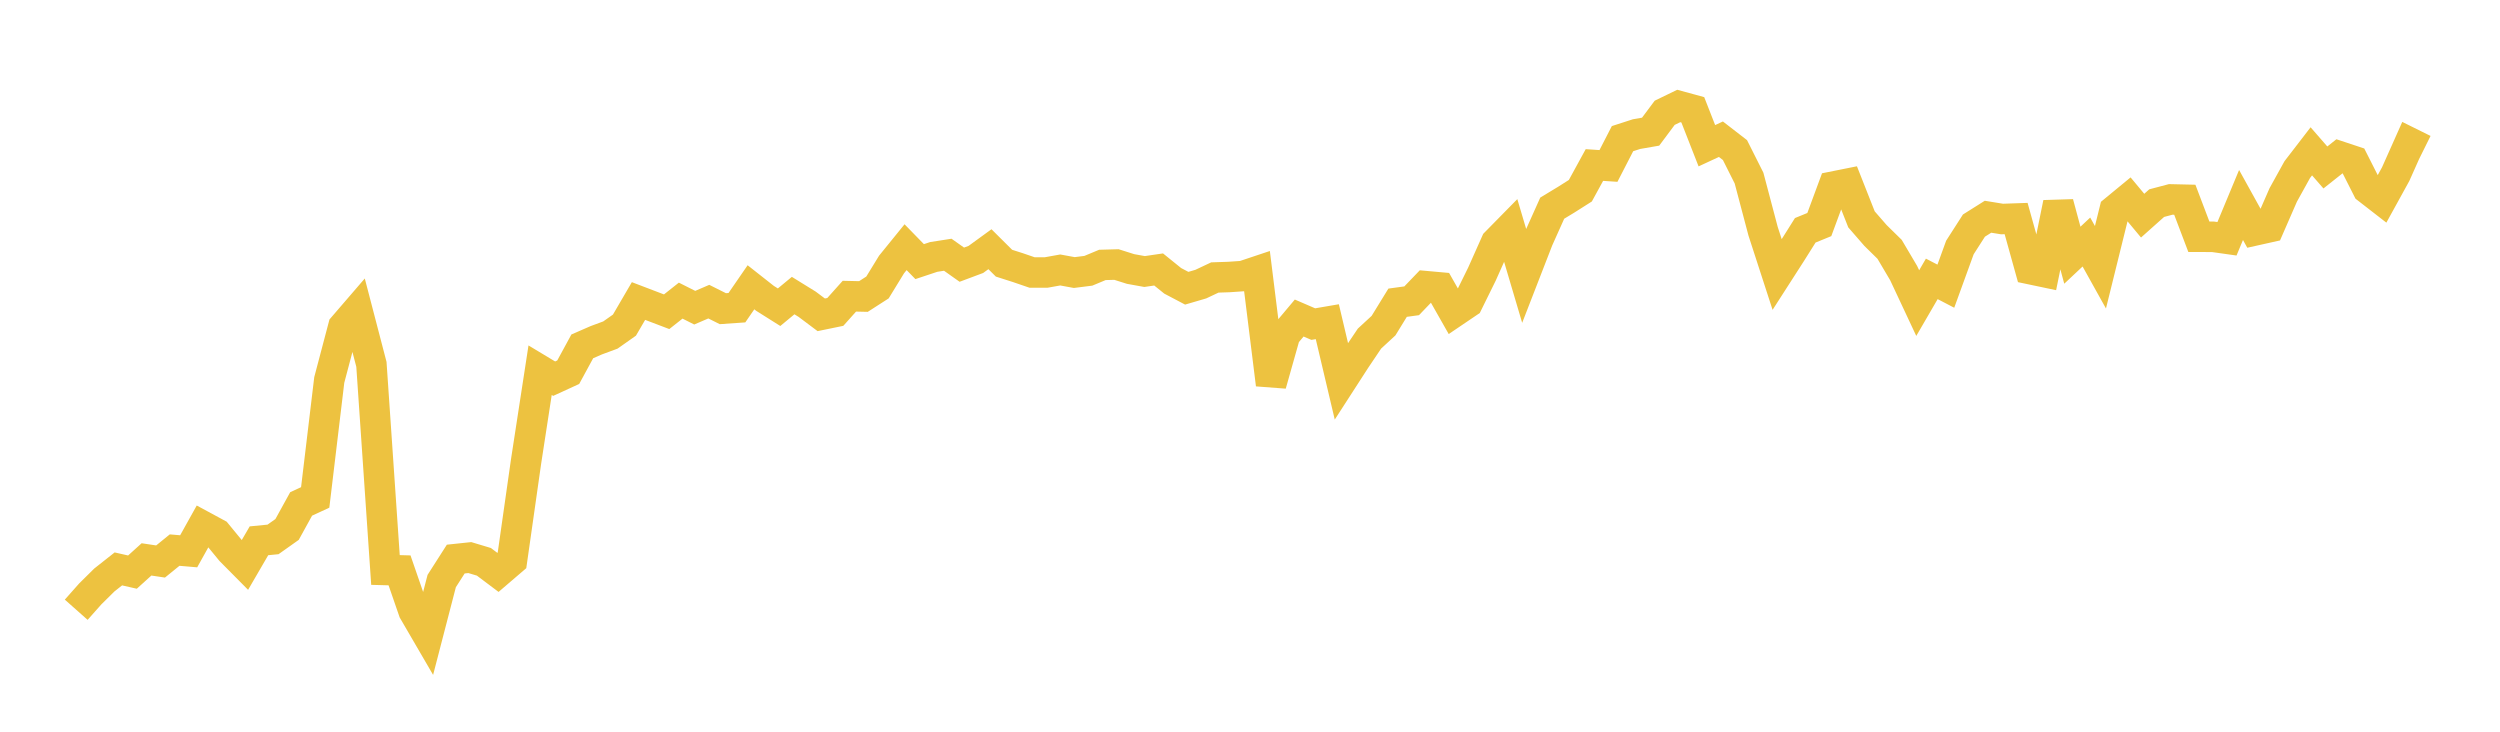 <svg width="164" height="48" xmlns="http://www.w3.org/2000/svg" xmlns:xlink="http://www.w3.org/1999/xlink"><path fill="none" stroke="rgb(237,194,64)" stroke-width="2" d="M5,39.999L5.922,38.96L6.844,38.048L7.766,37.32L8.689,37.53L9.611,36.696L10.533,36.835L11.455,36.086L12.377,36.165L13.299,34.51L14.222,35.009L15.144,36.132L16.066,37.062L16.988,35.476L17.91,35.386L18.832,34.733L19.754,33.059L20.677,32.631L21.599,24.928L22.521,21.435L23.443,20.365L24.365,23.902L25.287,37.391L26.21,37.416L27.132,40.086L28.054,41.67L28.976,38.117L29.898,36.675L30.82,36.577L31.743,36.855L32.665,37.548L33.587,36.758L34.509,30.284L35.431,24.286L36.353,24.841L37.275,24.418L38.198,22.721L39.12,22.319L40.042,21.978L40.964,21.328L41.886,19.747L42.808,20.099L43.731,20.45L44.653,19.721L45.575,20.185L46.497,19.788L47.419,20.249L48.341,20.185L49.263,18.846L50.186,19.573L51.108,20.153L52.03,19.39L52.952,19.96L53.874,20.652L54.796,20.462L55.719,19.43L56.641,19.451L57.563,18.858L58.485,17.352L59.407,16.216L60.329,17.162L61.251,16.855L62.174,16.711L63.096,17.363L64.018,17.018L64.94,16.348L65.862,17.265L66.784,17.56L67.707,17.877L68.629,17.876L69.551,17.71L70.473,17.879L71.395,17.763L72.317,17.379L73.24,17.353L74.162,17.645L75.084,17.812L76.006,17.677L76.928,18.422L77.85,18.908L78.772,18.638L79.695,18.203L80.617,18.172L81.539,18.109L82.461,17.801L83.383,25.224L84.305,21.961L85.228,20.863L86.15,21.261L87.072,21.103L87.994,25.009L88.916,23.582L89.838,22.212L90.76,21.361L91.683,19.858L92.605,19.732L93.527,18.771L94.449,18.854L95.371,20.479L96.293,19.855L97.216,17.98L98.138,15.912L99.06,14.974L99.982,18.086L100.904,15.711L101.826,13.655L102.749,13.096L103.671,12.511L104.593,10.825L105.515,10.886L106.437,9.095L107.359,8.797L108.281,8.637L109.204,7.399L110.126,6.952L111.048,7.204L111.97,9.56L112.892,9.132L113.814,9.845L114.737,11.683L115.659,15.17L116.581,18.01L117.503,16.575L118.425,15.108L119.347,14.731L120.269,12.238L121.192,12.053L122.114,14.391L123.036,15.45L123.958,16.356L124.88,17.916L125.802,19.883L126.725,18.294L127.647,18.774L128.569,16.236L129.491,14.798L130.413,14.218L131.335,14.368L132.257,14.336L133.18,17.656L134.102,17.85L135.024,13.323L135.946,16.742L136.868,15.877L137.79,17.532L138.713,13.8L139.635,13.041L140.557,14.147L141.479,13.325L142.401,13.081L143.323,13.102L144.246,15.533L145.168,15.534L146.09,15.664L147.012,13.447L147.934,15.113L148.856,14.907L149.778,12.792L150.701,11.125L151.623,9.927L152.545,10.986L153.467,10.254L154.389,10.56L155.311,12.382L156.234,13.098L157.156,11.423L158.078,9.356L159,9.813"></path></svg>